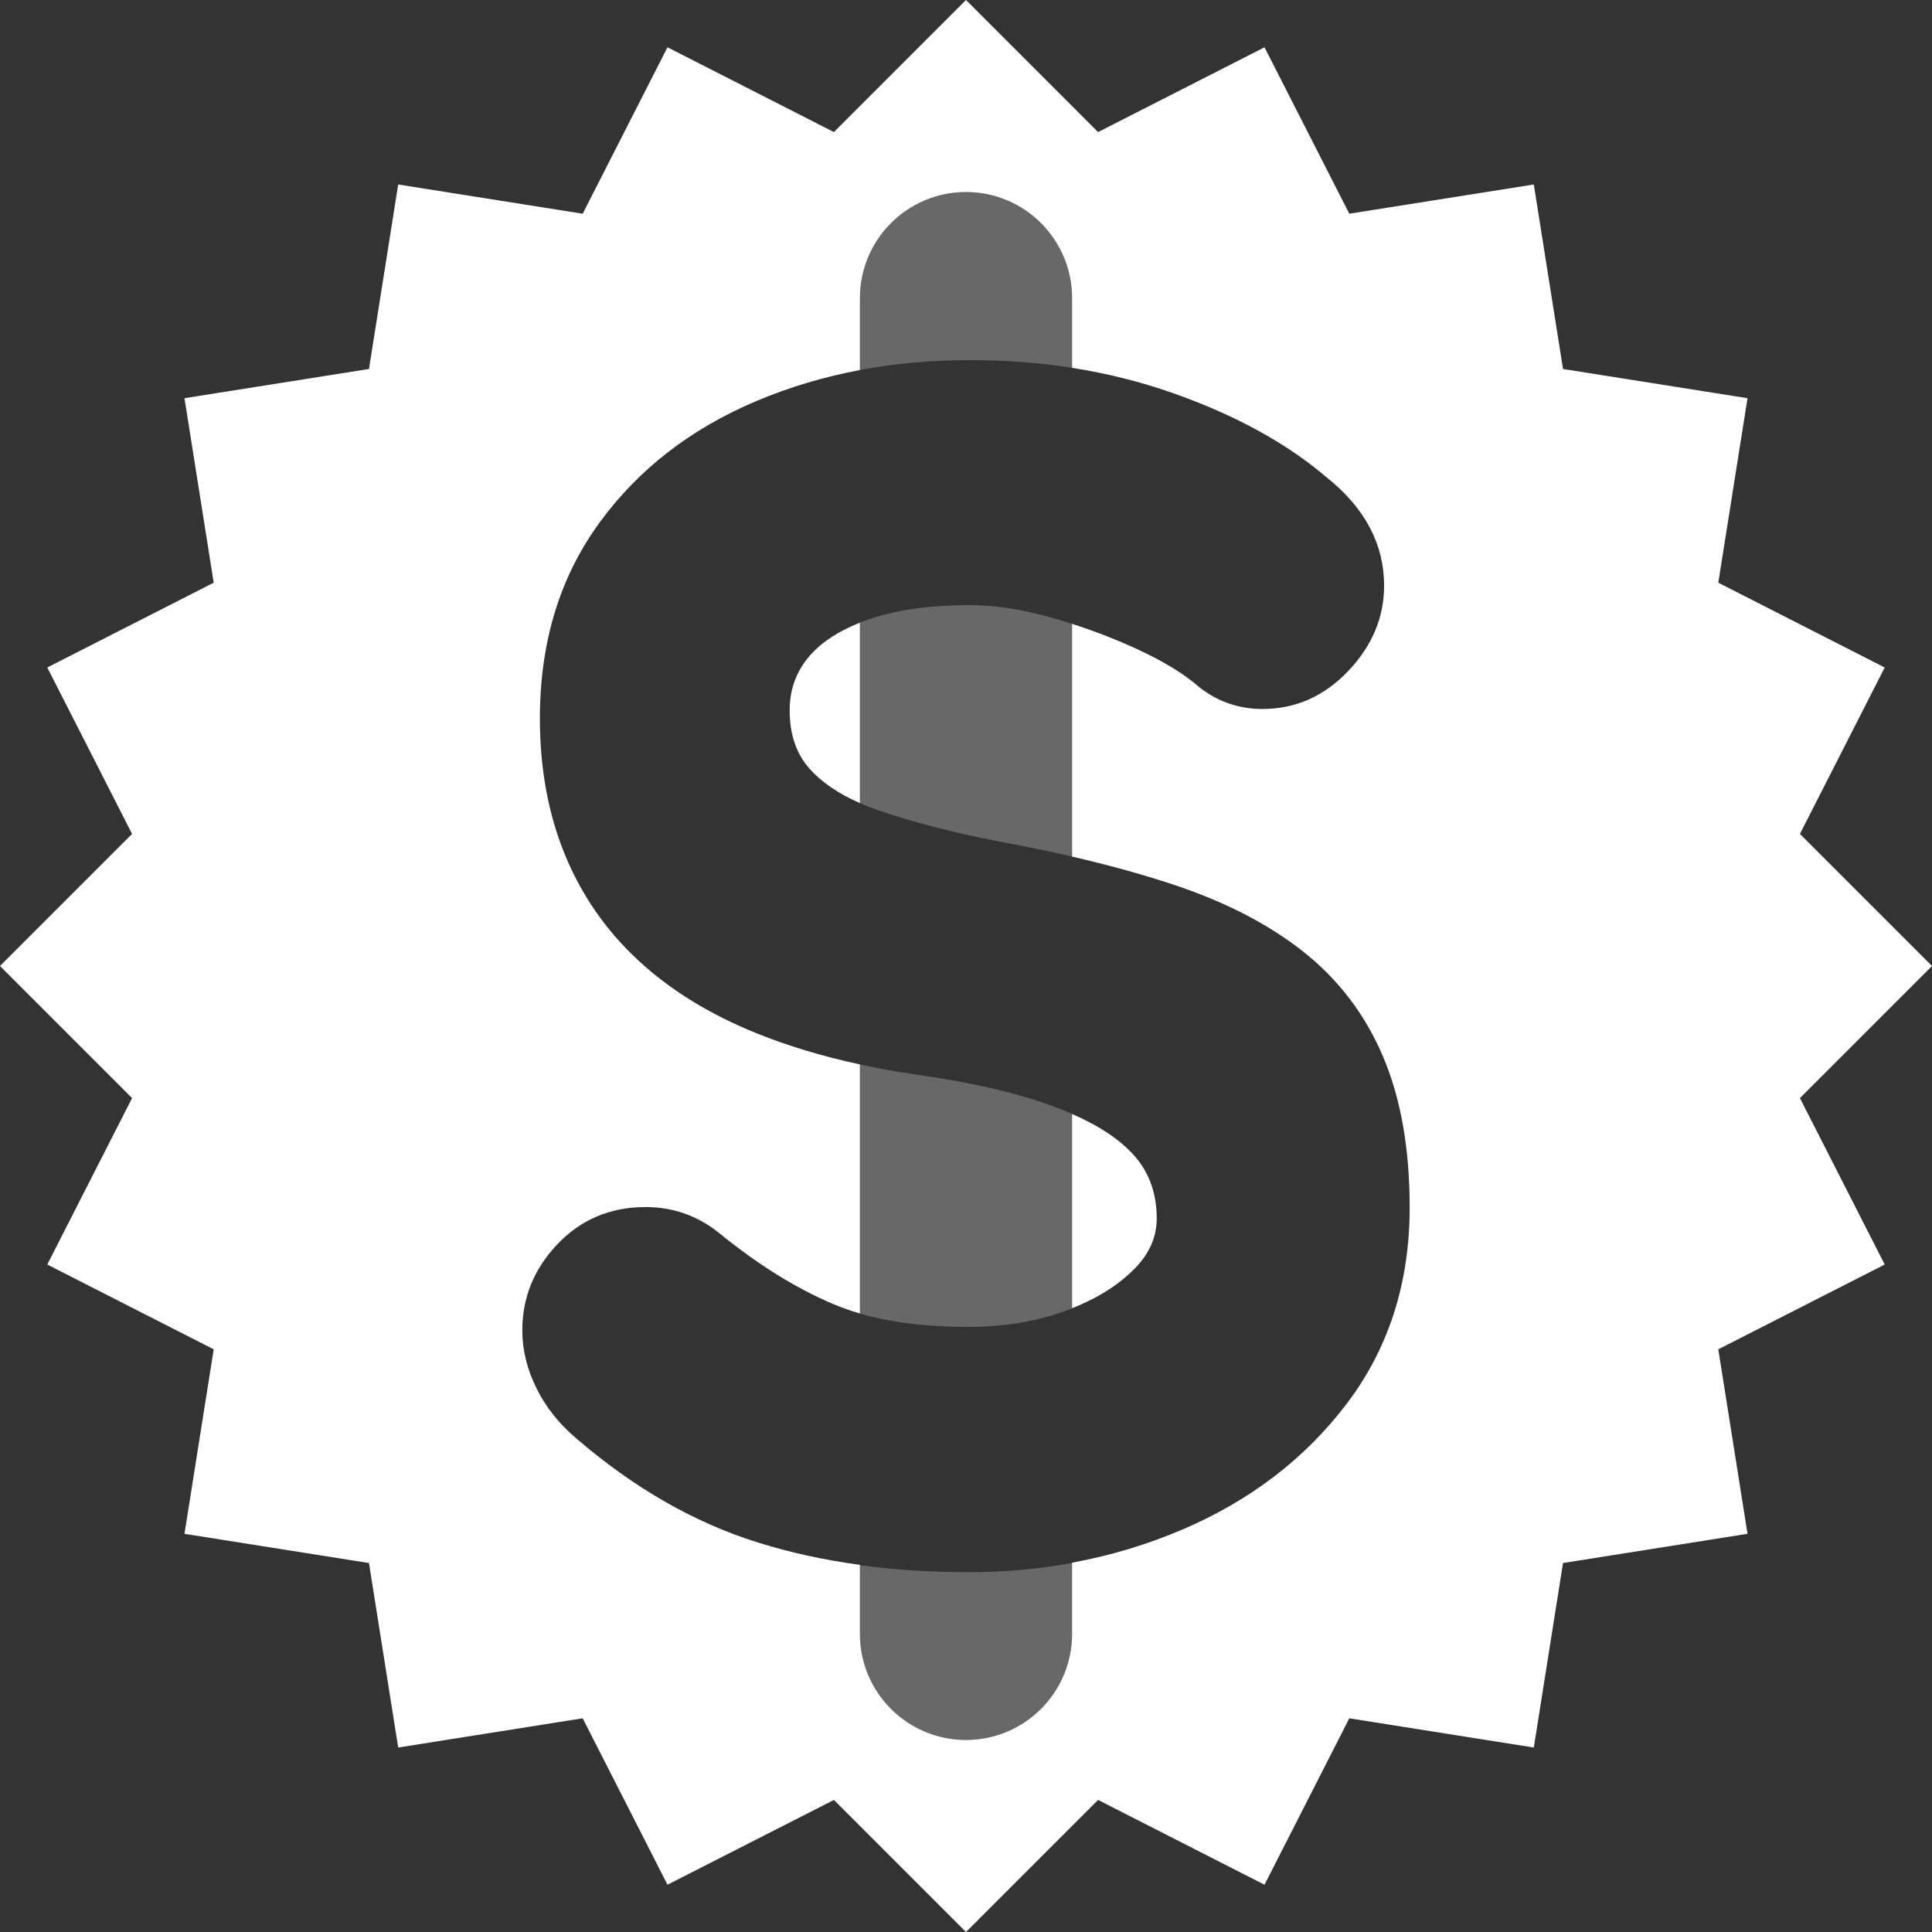<?xml version="1.0" encoding="UTF-8" standalone="no"?><!DOCTYPE svg PUBLIC "-//W3C//DTD SVG 1.1//EN" "http://www.w3.org/Graphics/SVG/1.1/DTD/svg11.dtd"><svg width="100%" height="100%" viewBox="0 0 300 300" version="1.1" xmlns="http://www.w3.org/2000/svg" xmlns:xlink="http://www.w3.org/1999/xlink" xml:space="preserve" xmlns:serif="http://www.serif.com/" style="fill-rule:evenodd;clip-rule:evenodd;stroke-linejoin:round;stroke-miterlimit:2;"><rect x="0" y="0" width="300" height="300" fill="#333333" stroke="none"/><rect id="Artboard1" x="0" y="0" width="300" height="300" style="fill:none;"/><clipPath id="_clip1"><rect x="0" y="0" width="300" height="300"/></clipPath><g clip-path="url(#_clip1)"><path d="M133.528,203.97l-0,-38.684c2.775,0.599 5.666,1.122 8.674,1.568c0.012,0.001 0.024,0.003 0.036,0.005c9.027,1.267 16.477,3.025 22.337,5.322c0.652,0.255 1.285,0.517 1.897,0.784l0,30.197c-0.27,0.107 -0.543,0.212 -0.819,0.314c-4.643,1.722 -9.738,2.567 -15.279,2.567c-6.386,-0 -12.005,-0.674 -16.846,-2.073Zm-0,-146.518l-0,-11.161c-0,-9.092 7.381,-16.473 16.472,-16.473c9.091,0 16.472,7.381 16.472,16.473l0,10.821c-5.09,-0.795 -10.373,-1.194 -15.849,-1.194c-5.953,0 -11.651,0.513 -17.095,1.534Zm32.944,39.418l0,36.137c-3.558,-0.821 -7.299,-1.592 -11.223,-2.312c-7.373,-1.443 -13.707,-3.08 -18.998,-4.924c-0.952,-0.332 -1.86,-0.685 -2.723,-1.059l-0,-28.035c0.231,-0.092 0.465,-0.182 0.702,-0.27c4.445,-1.658 9.914,-2.44 16.393,-2.44c3.916,0 8.13,0.657 12.648,1.937c1.08,0.306 2.147,0.628 3.201,0.966Zm0,145.831l0,11.008c0,9.092 -7.381,16.473 -16.472,16.473c-9.091,-0 -16.472,-7.381 -16.472,-16.473l-0,-10.668c5.328,0.721 10.943,1.084 16.846,1.084c5.546,-0 10.912,-0.476 16.098,-1.424Z" style="fill:#fff;fill-opacity:0.26;"/><path d="M150,0l20.509,20.509l25.844,-13.167l13.167,25.843l28.648,-4.538l4.537,28.648l28.648,4.537l-4.538,28.648l25.843,13.167l-13.167,25.844l20.509,20.509l-20.509,20.509l13.167,25.844l-25.843,13.167l4.538,28.648l-28.648,4.537l-4.537,28.648l-28.648,-4.538l-13.167,25.843l-25.844,-13.167l-20.509,20.509l-20.509,-20.509l-25.844,13.167l-13.167,-25.843l-28.648,4.538l-4.537,-28.648l-28.648,-4.537l4.538,-28.648l-25.843,-13.167l13.167,-25.844l-20.509,-20.509l20.509,-20.509l-13.167,-25.844l25.843,-13.167l-4.538,-28.648l28.648,-4.537l4.537,-28.648l28.648,4.538l13.167,-25.843l25.844,13.167l20.509,-20.509Zm-16.472,203.958c-1.489,-0.433 -2.903,-0.934 -4.243,-1.506c-5.83,-2.487 -11.688,-6.155 -17.595,-10.974c-0.012,-0.009 -0.024,-0.019 -0.036,-0.028c-3.354,-2.684 -7.157,-4.019 -11.405,-4.019c-5.529,-0 -10.106,1.964 -13.755,5.834c-3.612,3.831 -5.389,8.275 -5.389,13.31c-0,3.022 0.727,6.051 2.238,9.073c1.433,2.866 3.466,5.436 6.125,7.69c8.963,7.73 18.38,13.109 28.222,16.184c4.962,1.551 10.241,2.709 15.838,3.47l-0,10.717c-0,9.092 7.381,16.473 16.472,16.473c9.091,-0 16.472,-7.381 16.472,-16.473l0,-11.058c5.957,-1.093 11.675,-2.813 17.157,-5.156c10.469,-4.474 18.911,-10.935 25.354,-19.346c6.577,-8.587 9.912,-18.804 9.912,-30.681c0,-9.167 -1.4,-16.932 -4.097,-23.313c-2.802,-6.632 -7.008,-12.141 -12.613,-16.531c-5.348,-4.19 -12.064,-7.651 -20.176,-10.326c-4.719,-1.556 -9.898,-2.986 -15.537,-4.289l0,-36.138c3.536,1.138 6.933,2.46 10.191,3.969c3.985,1.844 7.175,3.773 9.537,5.839c0.09,0.079 0.183,0.154 0.278,0.225c2.83,2.123 6.014,3.184 9.551,3.184c5.12,0 9.596,-1.949 13.38,-5.956c3.728,-3.947 5.516,-8.364 5.516,-13.188c0,-6.306 -2.853,-11.977 -8.923,-16.818c-6.177,-5.276 -14.133,-9.666 -23.906,-13.1c-4.988,-1.752 -10.196,-3.056 -15.624,-3.908l0,-10.827c0,-9.092 -7.381,-16.473 -16.472,-16.473c-9.091,0 -16.472,7.381 -16.472,16.473l-0,11.168c-5.61,1.056 -10.948,2.654 -16.017,4.788c-10.275,4.326 -18.414,10.659 -24.453,18.951c-6.109,8.388 -9.224,18.489 -9.224,30.341c0,7.776 1.291,14.779 3.823,21.018c2.58,6.357 6.402,11.886 11.47,16.585c4.943,4.584 11.085,8.38 18.454,11.346c4.801,1.932 10.116,3.534 15.947,4.796l-0,38.674Zm-0,-79.255c-3.26,-1.423 -5.869,-3.164 -7.782,-5.296c-2.14,-2.385 -3.127,-5.44 -3.127,-9.109c-0,-3.018 0.889,-5.679 2.7,-7.973c1.873,-2.373 4.637,-4.211 8.209,-5.641l-0,28.019Zm32.944,48.273c4.293,1.882 7.591,4.066 9.82,6.667c2.246,2.621 3.322,5.819 3.322,9.562c0,2.903 -1.16,5.462 -3.366,7.726c-2.511,2.577 -5.783,4.628 -9.776,6.215l0,-30.17Z" style="fill:#fff;"/></g></svg>